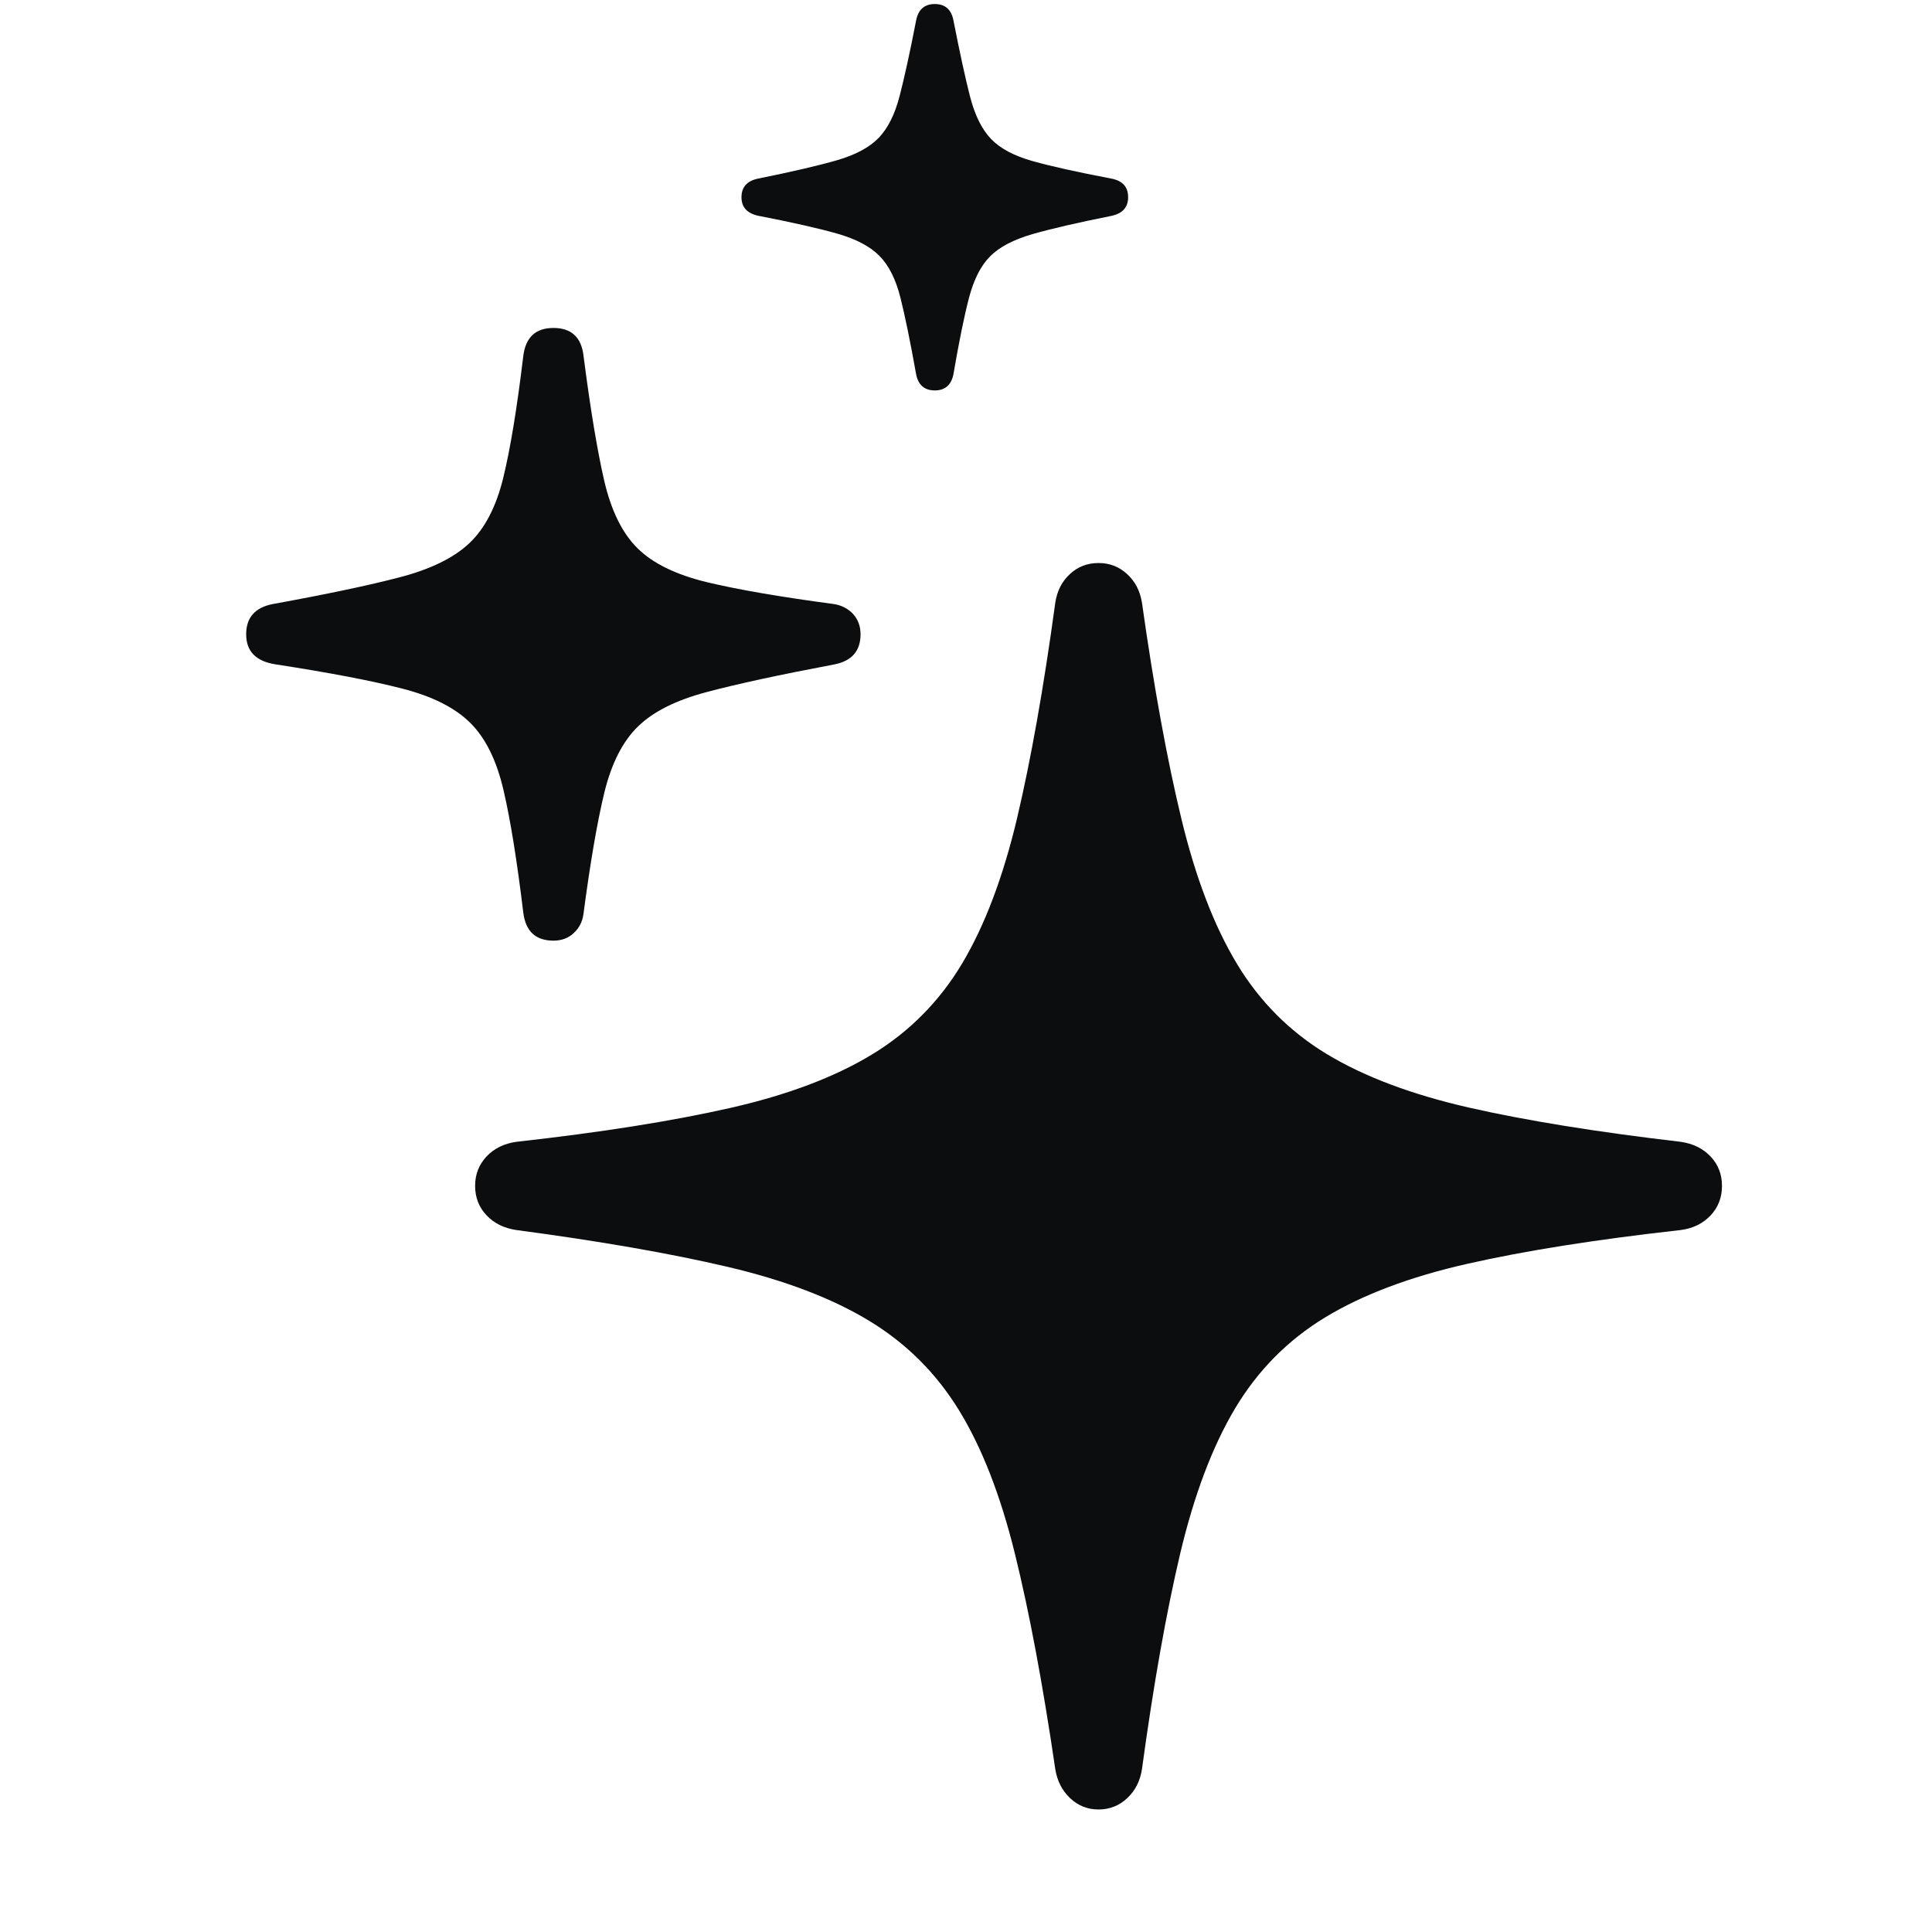 <?xml version="1.0" encoding="UTF-8"?>
<svg width="24px" height="24px" viewBox="0 0 24 24" version="1.1" xmlns="http://www.w3.org/2000/svg" xmlns:xlink="http://www.w3.org/1999/xlink">
    <title>controls/icons/24/0备份-@2x</title>
    <g id="我的网站-SRescue" stroke="none" stroke-width="1" fill="none" fill-rule="evenodd">
        <g id="子慦" transform="translate(-240, -12)">
            <g id="controls/icons/24/0备份-" transform="translate(240, 12)">
                <rect id="矩形" fill="#1A1A1A" opacity="0" x="0" y="0" width="24" height="24"></rect>
                <g id="􀆿" transform="translate(3.058, 0.05)" fill="#0C0D0E" fill-rule="nonzero">
                    <path d="M10.589,22.428 C10.728,22.428 10.847,22.38 10.946,22.286 C11.046,22.192 11.106,22.072 11.128,21.926 C11.272,20.869 11.431,19.977 11.603,19.248 C11.776,18.52 12.003,17.919 12.284,17.447 C12.566,16.975 12.938,16.598 13.402,16.316 C13.866,16.034 14.456,15.811 15.172,15.649 C15.887,15.487 16.77,15.347 17.82,15.23 C17.973,15.21 18.096,15.149 18.191,15.049 C18.286,14.948 18.333,14.826 18.333,14.681 C18.333,14.538 18.286,14.416 18.191,14.316 C18.096,14.216 17.973,14.156 17.82,14.134 C16.776,14.012 15.898,13.87 15.186,13.708 C14.474,13.545 13.887,13.324 13.424,13.044 C12.961,12.764 12.588,12.389 12.306,11.92 C12.023,11.45 11.794,10.852 11.618,10.123 C11.442,9.395 11.278,8.499 11.128,7.438 C11.105,7.292 11.044,7.173 10.944,7.082 C10.845,6.99 10.727,6.944 10.589,6.944 C10.449,6.944 10.33,6.99 10.232,7.082 C10.133,7.173 10.073,7.292 10.051,7.438 C9.907,8.495 9.748,9.387 9.576,10.116 C9.403,10.844 9.176,11.445 8.895,11.917 C8.613,12.389 8.24,12.766 7.776,13.048 C7.311,13.331 6.721,13.553 6.006,13.715 C5.29,13.877 4.407,14.017 3.357,14.134 C3.206,14.155 3.082,14.215 2.987,14.315 C2.892,14.416 2.844,14.538 2.844,14.681 C2.844,14.826 2.892,14.948 2.987,15.048 C3.082,15.148 3.206,15.208 3.357,15.23 C4.396,15.368 5.272,15.521 5.984,15.688 C6.697,15.856 7.283,16.08 7.743,16.36 C8.203,16.64 8.575,17.011 8.857,17.472 C9.14,17.934 9.371,18.526 9.549,19.249 C9.728,19.972 9.895,20.865 10.051,21.926 C10.074,22.072 10.135,22.192 10.234,22.286 C10.332,22.38 10.45,22.428 10.589,22.428 Z M3.817,11.635 C3.918,11.635 4.002,11.604 4.069,11.541 C4.137,11.479 4.177,11.4 4.19,11.304 C4.275,10.659 4.362,10.156 4.45,9.793 C4.539,9.431 4.678,9.158 4.868,8.974 C5.058,8.789 5.342,8.647 5.721,8.547 C6.1,8.446 6.628,8.332 7.304,8.204 C7.523,8.162 7.632,8.037 7.632,7.829 C7.632,7.729 7.601,7.645 7.539,7.577 C7.476,7.51 7.397,7.469 7.302,7.454 C6.628,7.364 6.101,7.273 5.719,7.181 C5.337,7.088 5.051,6.948 4.862,6.761 C4.672,6.574 4.534,6.293 4.447,5.918 C4.361,5.543 4.275,5.025 4.19,4.364 C4.162,4.137 4.037,4.024 3.817,4.024 C3.595,4.024 3.47,4.141 3.442,4.376 C3.364,5.025 3.281,5.529 3.193,5.888 C3.105,6.247 2.964,6.517 2.771,6.699 C2.578,6.881 2.29,7.021 1.908,7.121 C1.526,7.221 0.999,7.332 0.329,7.454 C0.11,7.497 0,7.622 0,7.829 C0,8.043 0.124,8.168 0.373,8.204 C1.034,8.306 1.553,8.405 1.931,8.502 C2.309,8.598 2.592,8.74 2.782,8.928 C2.972,9.115 3.11,9.394 3.196,9.762 C3.282,10.131 3.364,10.638 3.442,11.283 C3.47,11.518 3.595,11.635 3.817,11.635 Z M8.554,4.8 C8.682,4.8 8.759,4.733 8.786,4.599 C8.855,4.194 8.92,3.877 8.979,3.65 C9.039,3.422 9.126,3.25 9.242,3.134 C9.357,3.018 9.532,2.927 9.765,2.859 C9.999,2.792 10.326,2.716 10.747,2.632 C10.886,2.603 10.956,2.526 10.956,2.4 C10.956,2.271 10.886,2.194 10.745,2.168 C10.325,2.088 9.999,2.016 9.769,1.951 C9.538,1.886 9.366,1.794 9.253,1.676 C9.139,1.557 9.053,1.383 8.993,1.153 C8.934,0.923 8.865,0.606 8.786,0.203 C8.76,0.068 8.683,0 8.554,0 C8.426,0 8.348,0.069 8.322,0.206 C8.245,0.604 8.176,0.917 8.117,1.144 C8.058,1.372 7.971,1.544 7.858,1.662 C7.744,1.78 7.572,1.873 7.341,1.94 C7.11,2.007 6.783,2.083 6.362,2.168 C6.222,2.196 6.153,2.274 6.153,2.4 C6.153,2.526 6.225,2.603 6.369,2.632 C6.787,2.713 7.113,2.787 7.345,2.853 C7.578,2.92 7.752,3.012 7.868,3.13 C7.984,3.248 8.07,3.42 8.127,3.646 C8.184,3.872 8.249,4.189 8.322,4.597 C8.348,4.732 8.426,4.8 8.554,4.8 Z" id="形状"></path>
                </g>
            </g>
        </g>
    </g>
</svg>
